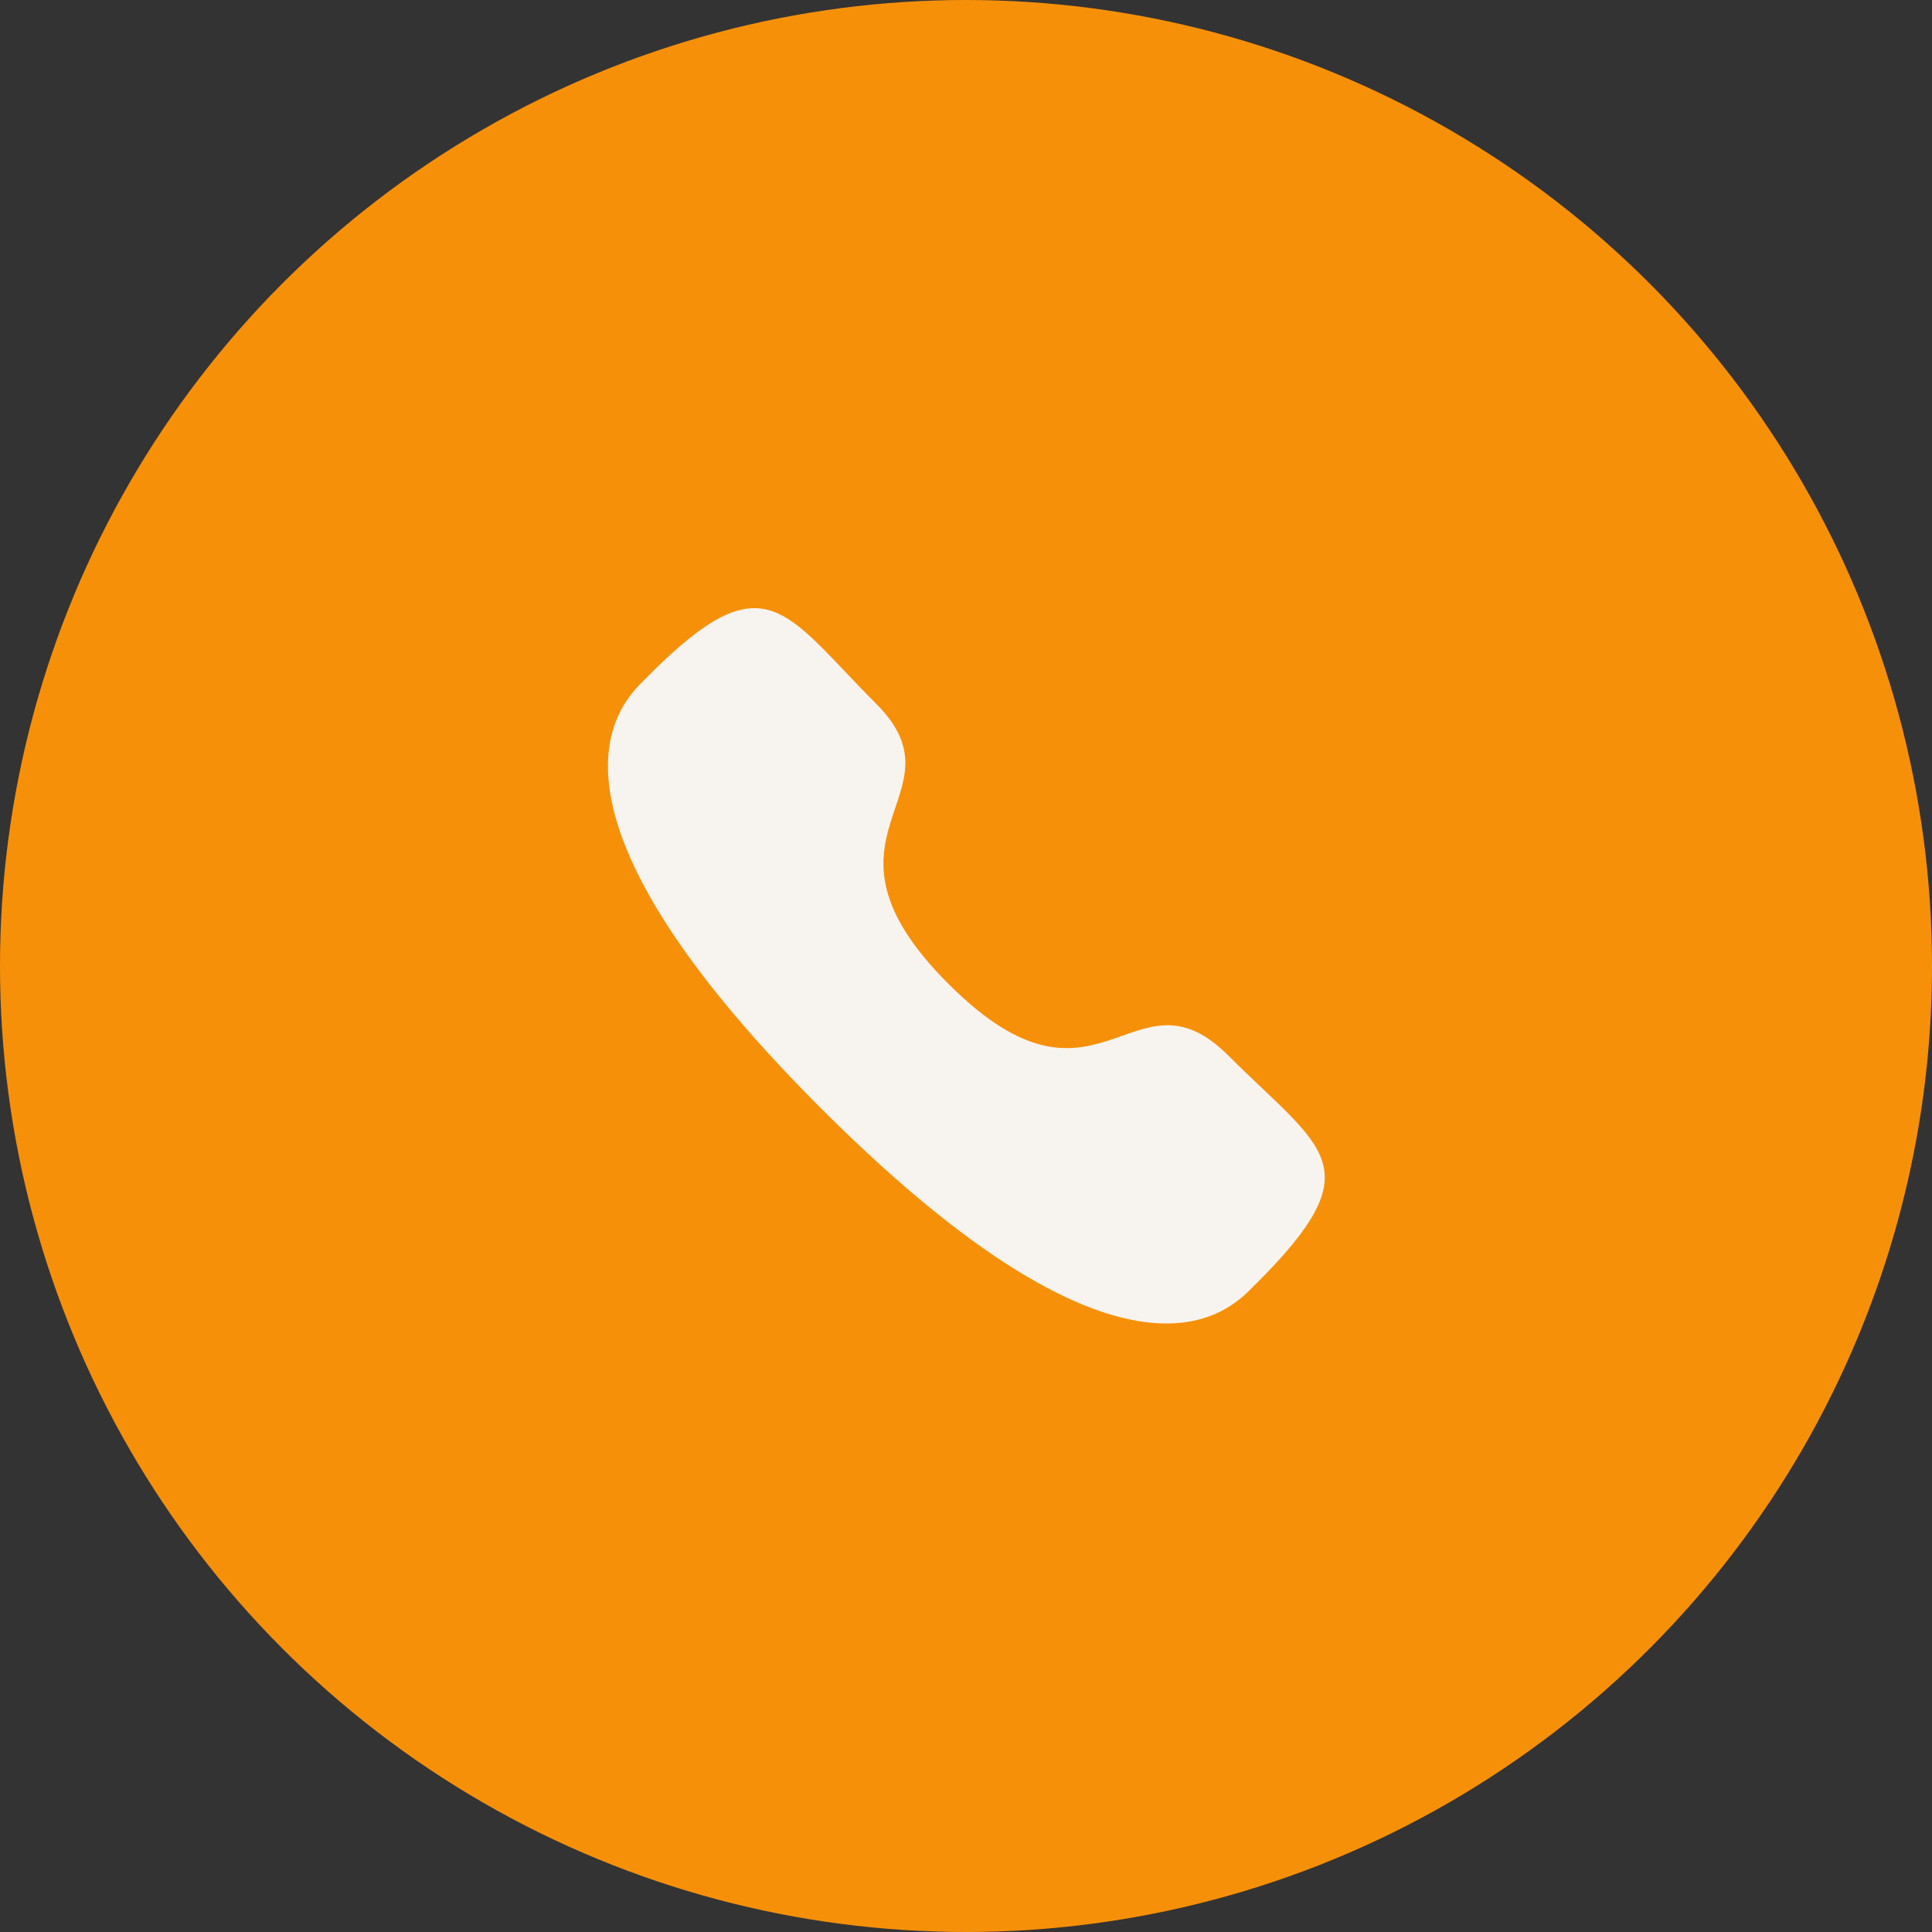 <svg width="54" height="54" viewBox="0 0 54 54" fill="none" xmlns="http://www.w3.org/2000/svg">
<rect x="0" y="0" width="54" height="54" fill="#333333" stroke="none"/>
<circle cx="27" cy="27" r="27" fill="#F79009"/>
<path d="M26.51 27.501C30.71 31.701 31.66 26.841 34.33 29.501C37 32.161 38.39 32.591 35.13 35.861C34.72 36.191 32.13 40.141 22.98 31.011C13.83 21.881 17.8 19.291 18.13 18.881C21.4 15.601 21.91 17.091 24.49 19.671C27.07 22.251 22.31 23.301 26.51 27.501Z" fill="#F7F4EF"/>
</svg>
